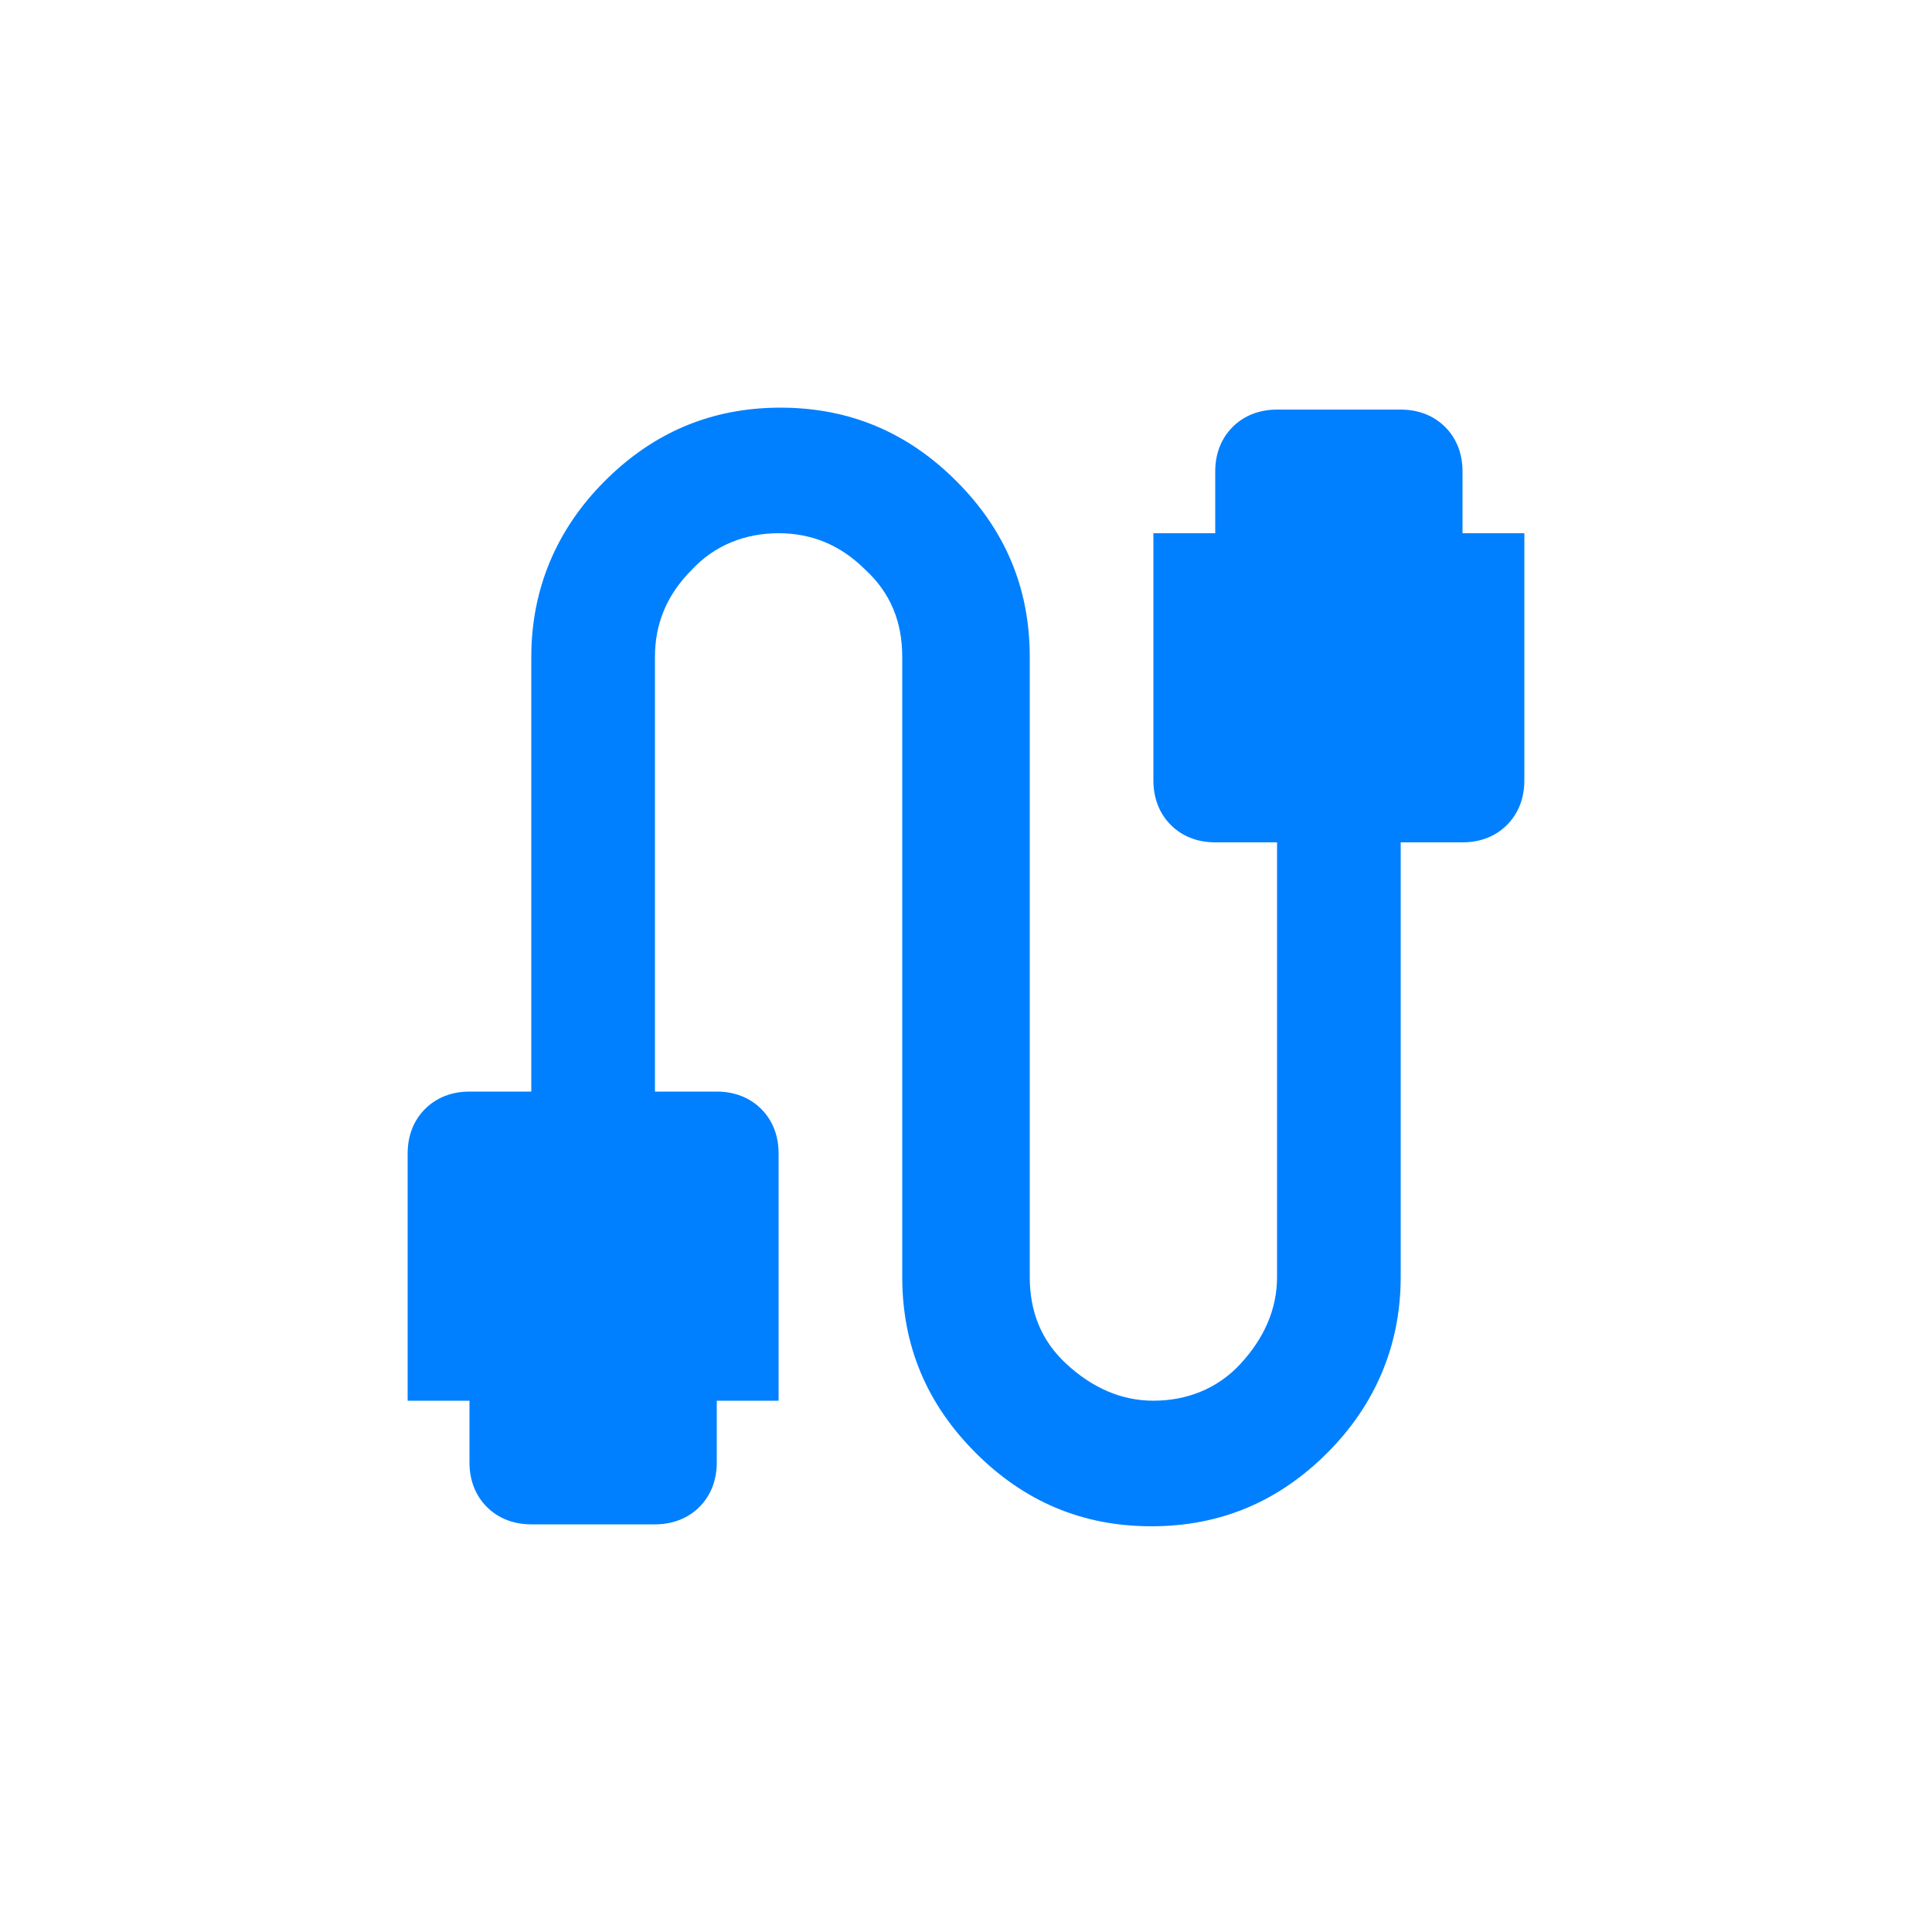 <svg viewBox="0 0 100 100" xmlns:xlink="http://www.w3.org/1999/xlink" version="1.1" xmlns="http://www.w3.org/2000/svg" data-sanitized-data-name="레이어 1" data-name="레이어 1" id="_레이어_1">
  <defs>
    <style>
      .cls-1 {
        stroke-width: 5.2px;
      }

      .cls-1, .cls-2, .cls-3 {
        fill: none;
        stroke: #0080ff;
        stroke-miterlimit: 10;
      }

      .cls-1, .cls-3 {
        stroke-linecap: round;
      }

      .cls-2 {
        stroke-width: 5px;
      }

      .cls-4 {
        fill: url(#_무제_그라디언트_3);
      }

      .cls-4, .cls-5, .cls-6, .cls-7, .cls-8, .cls-9, .cls-10, .cls-11, .cls-12, .cls-13, .cls-14, .cls-15, .cls-16, .cls-17 {
        stroke-width: 0px;
      }

      .cls-5 {
        fill: #0071ce;
      }

      .cls-3 {
        stroke-width: 5.5px;
      }

      .cls-6 {
        fill: url(#_무제_그라디언트_7);
      }

      .cls-7 {
        fill: url(#_무제_그라디언트_8);
      }

      .cls-8 {
        fill: url(#_무제_그라디언트_5);
      }

      .cls-9 {
        fill: url(#_무제_그라디언트_2);
      }

      .cls-10 {
        fill: #231815;
      }

      .cls-11 {
        fill: #0080ff;
      }

      .cls-12 {
        fill: url(#_무제_그라디언트_9);
      }

      .cls-13 {
        fill: url(#_무제_그라디언트_10);
      }

      .cls-14 {
        fill: url(#_무제_그라디언트_11);
      }

      .cls-15 {
        fill: url(#_무제_그라디언트);
      }

      .cls-16 {
        fill: url(#_무제_그라디언트_4);
      }

      .cls-18 {
        display: none;
      }

      .cls-17 {
        fill: url(#_무제_그라디언트_6);
      }
    </style>
    <linearGradient gradientUnits="userSpaceOnUse" gradientTransform="translate(0 -132) scale(1 -1)" y2="-155.8" x2="49.1" y1="-196.5" x1="8.4" data-sanitized-data-name="무제 그라디언트" data-name="무제 그라디언트" id="_무제_그라디언트">
      <stop stop-color="#d683b4" offset="0"></stop>
      <stop stop-color="#926392" offset=".3"></stop>
      <stop stop-color="#5361a4" offset=".7"></stop>
      <stop stop-color="#7eb6d8" offset="1"></stop>
    </linearGradient>
    <linearGradient gradientUnits="userSpaceOnUse" gradientTransform="translate(0 -132) scale(1 -1)" y2="-158.6" x2="52" y1="-199.3" x1="11.2" data-sanitized-data-name="무제 그라디언트 2" data-name="무제 그라디언트 2" id="_무제_그라디언트_2">
      <stop stop-color="#d683b4" offset="0"></stop>
      <stop stop-color="#926392" offset=".3"></stop>
      <stop stop-color="#5361a4" offset=".7"></stop>
      <stop stop-color="#7eb6d8" offset="1"></stop>
    </linearGradient>
    <linearGradient gradientUnits="userSpaceOnUse" gradientTransform="translate(0 -132) scale(1 -1)" y2="-158.6" x2="51.9" y1="-199.3" x1="11.2" data-sanitized-data-name="무제 그라디언트 3" data-name="무제 그라디언트 3" id="_무제_그라디언트_3">
      <stop stop-color="#d683b4" offset="0"></stop>
      <stop stop-color="#926392" offset=".3"></stop>
      <stop stop-color="#5361a4" offset=".7"></stop>
      <stop stop-color="#7eb6d8" offset="1"></stop>
    </linearGradient>
    <linearGradient gradientUnits="userSpaceOnUse" gradientTransform="translate(0 -132) scale(1 -1)" y2="-161.4" x2="54.8" y1="-202.1" x1="14" data-sanitized-data-name="무제 그라디언트 4" data-name="무제 그라디언트 4" id="_무제_그라디언트_4">
      <stop stop-color="#d683b4" offset="0"></stop>
      <stop stop-color="#926392" offset=".3"></stop>
      <stop stop-color="#5361a4" offset=".7"></stop>
      <stop stop-color="#7eb6d8" offset="1"></stop>
    </linearGradient>
    <linearGradient gradientUnits="userSpaceOnUse" gradientTransform="translate(0 -132) scale(1 -1)" y2="-161.4" x2="54.8" y1="-202.2" x1="14" data-sanitized-data-name="무제 그라디언트 5" data-name="무제 그라디언트 5" id="_무제_그라디언트_5">
      <stop stop-color="#d683b4" offset="0"></stop>
      <stop stop-color="#926392" offset=".3"></stop>
      <stop stop-color="#5361a4" offset=".7"></stop>
      <stop stop-color="#7eb6d8" offset="1"></stop>
    </linearGradient>
    <linearGradient gradientUnits="userSpaceOnUse" gradientTransform="translate(0 -132) scale(1 -1)" y2="-161.4" x2="54.7" y1="-202.1" x1="14" data-sanitized-data-name="무제 그라디언트 6" data-name="무제 그라디언트 6" id="_무제_그라디언트_6">
      <stop stop-color="#d683b4" offset="0"></stop>
      <stop stop-color="#926392" offset=".3"></stop>
      <stop stop-color="#5361a4" offset=".7"></stop>
      <stop stop-color="#7eb6d8" offset="1"></stop>
    </linearGradient>
    <linearGradient gradientUnits="userSpaceOnUse" gradientTransform="translate(0 -132) scale(1 -1)" y2="-164.2" x2="57.6" y1="-205" x1="16.8" data-sanitized-data-name="무제 그라디언트 7" data-name="무제 그라디언트 7" id="_무제_그라디언트_7">
      <stop stop-color="#d683b4" offset="0"></stop>
      <stop stop-color="#926392" offset=".3"></stop>
      <stop stop-color="#5361a4" offset=".7"></stop>
      <stop stop-color="#7eb6d8" offset="1"></stop>
    </linearGradient>
    <linearGradient gradientUnits="userSpaceOnUse" gradientTransform="translate(0 -132) scale(1 -1)" y2="-158.6" x2="52" y1="-199.4" x1="11.2" data-sanitized-data-name="무제 그라디언트 8" data-name="무제 그라디언트 8" id="_무제_그라디언트_8">
      <stop stop-color="#d683b4" offset="0"></stop>
      <stop stop-color="#926392" offset=".3"></stop>
      <stop stop-color="#5361a4" offset=".7"></stop>
      <stop stop-color="#7eb6d8" offset="1"></stop>
    </linearGradient>
    <linearGradient gradientUnits="userSpaceOnUse" gradientTransform="translate(0 -132) scale(1 -1)" y2="-185.1" x2="88.9" y1="-185.1" x1="62.4" data-sanitized-data-name="무제 그라디언트 9" data-name="무제 그라디언트 9" id="_무제_그라디언트_9">
      <stop stop-color="#d683b4" offset="0"></stop>
      <stop stop-color="#926392" offset=".3"></stop>
      <stop stop-color="#5361a4" offset=".7"></stop>
      <stop stop-color="#7eb6d8" offset="1"></stop>
    </linearGradient>
    <linearGradient gradientUnits="userSpaceOnUse" gradientTransform="translate(0 -132) scale(1 -1)" y2="-185" x2="88.9" y1="-185" x1="62.4" data-sanitized-data-name="무제 그라디언트 10" data-name="무제 그라디언트 10" id="_무제_그라디언트_10">
      <stop stop-color="#d683b4" offset="0"></stop>
      <stop stop-color="#926392" offset=".3"></stop>
      <stop stop-color="#5361a4" offset=".7"></stop>
      <stop stop-color="#7eb6d8" offset="1"></stop>
    </linearGradient>
    <linearGradient gradientUnits="userSpaceOnUse" gradientTransform="translate(0 -132) scale(1 -1)" y2="-185" x2="88.9" y1="-185" x1="62.4" data-sanitized-data-name="무제 그라디언트 11" data-name="무제 그라디언트 11" id="_무제_그라디언트_11">
      <stop stop-color="#d683b4" offset="0"></stop>
      <stop stop-color="#926392" offset=".3"></stop>
      <stop stop-color="#5361a4" offset=".7"></stop>
      <stop stop-color="#7eb6d8" offset="1"></stop>
    </linearGradient>
  </defs>
  <g class="cls-18" data-sanitized-data-name="레이어 1" data-name="레이어 1" id="_레이어_1-2">
    <g>
      <path d="M159.9-6.6c-11.9,0-21.9,10.1-21.9,22s2.9,12.9,8.1,17c1,.9,1.7,2.1,1.8,3.3-.1.4,0,0-.1,9.6,0,1.2,1,2.3,2.3,2.3h.8c0,5.1,4.1,9.2,9.1,9.2s9.1-4.1,9.1-9.1h0c0,0,.8,0,.8,0,1.2,0,2.3-1,2.3-2.3,0-9.6.1-9.2-.1-9.6.1-1.2.7-2.4,1.7-3.1,5.2-4.2,8.2-10.5,8.2-17.2,0-12.3-9.9-22.1-22.1-22h0ZM167.7,38.4v4.7h-15.4v-4.7h15.4ZM164.6,47.6c0,2.6-2.1,4.6-4.6,4.6s-4.6-2.1-4.6-4.6h0c0,0,9.2,0,9.2,0h0ZM171,29.1c-1.6,1.2-2.6,2.9-3.1,4.8h-15.8c-.5-1.9-1.6-3.6-3.2-4.9-4.1-3.4-6.5-8.3-6.5-13.6,0-9.4,8-17.5,17.4-17.5h.1c9.7,0,17.5,7.8,17.5,17.5.2,5.3-2.2,10.3-6.4,13.7Z" class="cls-11"></path>
      <path d="M167.4,10.8l-5.1,4v-2.2c0-1.8-2.2-2.9-3.6-1.8l-8.7,6.8c-1,.8-1.1,2.2-.4,3.1.8,1,2.2,1.1,3.1.4l5.1-4v2.2c0,1.8,2.2,2.9,3.6,1.8l8.7-6.8c1-.8,1.1-2.2.4-3.1-.7-1-2.1-1.2-3.1-.4h0Z" class="cls-11"></path>
      <path d="M160.1-11c1.2,0,2.2-1,2.2-2.3v-4.6c0-1.2-1-2.2-2.2-2.2s-2.3,1-2.3,2.2v4.7c0,1.2,1,2.2,2.3,2.2Z" class="cls-11"></path>
      <path d="M138.1-3.2c.9.9,2.3.9,3.2,0s.9-2.3,0-3.2l-3.3-3.3c-.9-.9-2.3-.9-3.2,0s-.9,2.3,0,3.2l3.3,3.3Z" class="cls-11"></path>
      <path d="M133.5,15.5c0-1.2-1-2.2-2.3-2.2h-4.7c-1.2,0-2.3,1-2.3,2.2s1,2.3,2.3,2.3h4.7c1.3,0,2.3-1,2.3-2.3Z" class="cls-11"></path>
      <path d="M193.4,13.3h-4.7c-1.2,0-2.3,1-2.3,2.2s1,2.3,2.3,2.3h4.7c1.2,0,2.3-1,2.3-2.3s-1-2.2-2.3-2.2Z" class="cls-11"></path>
      <path d="M182-3.2l3.3-3.3c.9-.9.9-2.3,0-3.2s-2.3-.9-3.2,0l-3.3,3.3c-.9.9-.9,2.3,0,3.2.8.8,2.3.8,3.2,0Z" class="cls-11"></path>
    </g>
  </g>
  <g class="cls-18" data-sanitized-data-name="레이어 2" data-name="레이어 2" id="_레이어_2">
    <g>
      <g>
        <g>
          <g>
            <path d="M39.7,45.4h-5.7c-1.9,0-3.5-1.6-3.5-3.5s1.6-3.5,3.5-3.5h5.7c1.9,0,3.5,1.6,3.5,3.5s-1.6,3.5-3.5,3.5ZM34,40.5c-.8,0-1.4.6-1.4,1.4s.6,1.4,1.4,1.4h5.7c.8,0,1.4-.6,1.4-1.4s-.6-1.4-1.4-1.4h-5.7Z" class="cls-5"></path>
            <path d="M29.1,45.4h-5.7c-1.9,0-3.5-1.6-3.5-3.5s1.6-3.5,3.5-3.5h5.7c1.9,0,3.5,1.6,3.5,3.5s-1.6,3.5-3.5,3.5ZM23.4,40.5c-.8,0-1.4.6-1.4,1.4s.6,1.4,1.4,1.4h5.7c.8,0,1.4-.6,1.4-1.4s-.6-1.4-1.4-1.4h-5.7Z" class="cls-5"></path>
          </g>
          <g>
            <path d="M39.7,63.1h-5.7c-1.9,0-3.5-1.6-3.5-3.5s1.6-3.5,3.5-3.5h5.7c1.9,0,3.5,1.6,3.5,3.5s-1.6,3.5-3.5,3.5ZM34,58.2c-.8,0-1.4.6-1.4,1.4s.6,1.4,1.4,1.4h5.7c.8,0,1.4-.6,1.4-1.4s-.6-1.4-1.4-1.4h-5.7Z" class="cls-5"></path>
            <path d="M29.1,63.1h-5.7c-1.9,0-3.5-1.6-3.5-3.5s1.6-3.5,3.5-3.5h5.7c1.9,0,3.5,1.6,3.5,3.5,0,2-1.6,3.5-3.5,3.5ZM23.4,58.2c-.8,0-1.4.6-1.4,1.4s.6,1.4,1.4,1.4h5.7c.8,0,1.4-.6,1.4-1.4s-.6-1.4-1.4-1.4h-5.7Z" class="cls-5"></path>
          </g>
        </g>
        <g>
          <g>
            <path d="M76.6,45.4h-5.7c-1.9,0-3.5-1.6-3.5-3.5s1.6-3.5,3.5-3.5h5.7c1.9,0,3.5,1.6,3.5,3.5s-1.5,3.5-3.5,3.5ZM70.9,40.5c-.8,0-1.4.6-1.4,1.4s.6,1.4,1.4,1.4h5.7c.8,0,1.4-.6,1.4-1.4s-.6-1.4-1.4-1.4h-5.7Z" class="cls-5"></path>
            <path d="M66,45.4h-5.7c-1.9,0-3.5-1.6-3.5-3.5s1.6-3.5,3.5-3.5h5.7c1.9,0,3.5,1.6,3.5,3.5s-1.6,3.5-3.5,3.5ZM60.3,40.5c-.8,0-1.4.6-1.4,1.4s.6,1.4,1.4,1.4h5.7c.8,0,1.4-.6,1.4-1.4s-.6-1.4-1.4-1.4h-5.7Z" class="cls-5"></path>
          </g>
          <g>
            <path d="M76.6,63.1h-5.7c-1.9,0-3.5-1.6-3.5-3.5s1.6-3.5,3.5-3.5h5.7c1.9,0,3.5,1.6,3.5,3.5s-1.5,3.5-3.5,3.5ZM70.9,58.2c-.8,0-1.4.6-1.4,1.4s.6,1.4,1.4,1.4h5.7c.8,0,1.4-.6,1.4-1.4s-.6-1.4-1.4-1.4h-5.7Z" class="cls-5"></path>
            <path d="M66,63.1h-5.7c-1.9,0-3.5-1.6-3.5-3.5s1.6-3.5,3.5-3.5h5.7c1.9,0,3.5,1.6,3.5,3.5s-1.6,3.5-3.5,3.5ZM60.3,58.2c-.8,0-1.4.6-1.4,1.4s.6,1.4,1.4,1.4h5.7c.8,0,1.4-.6,1.4-1.4s-.6-1.4-1.4-1.4h-5.7Z" class="cls-5"></path>
          </g>
        </g>
      </g>
      <path d="M81.4,70.2H18.6c-3.3,0-5.9-2.7-5.9-5.9v-26.2c0-3.3,2.7-5.9,5.9-5.9h62.8c3.3,0,5.9,2.7,5.9,5.9v26.1c0,3.3-2.6,6-5.9,6ZM18.6,34.3c-2.1,0-3.9,1.7-3.9,3.9v26.1c0,2.1,1.7,3.9,3.9,3.9h62.8c2.1,0,3.9-1.7,3.9-3.9v-26.2c0-2.1-1.7-3.9-3.9-3.9H18.6Z" class="cls-5"></path>
    </g>
  </g>
  <g class="cls-18" data-sanitized-data-name="레이어 4" data-name="레이어 4" id="_레이어_4">
    <g>
      <line y2="30.6" x2="19.4" y1="42.2" x1="9.8" class="cls-3"></line>
      <line y2="51.8" x2="35.7" y1="39.5" x1="20.8" class="cls-3"></line>
      <line y2="29.7" x2="41.4" y1="41.3" x1="31.9" class="cls-3"></line>
      <line y2="73.9" x2="38.7" y1="61.6" x1="23.8" class="cls-3"></line>
      <line y2="51.8" x2="44.4" y1="63.4" x1="34.9" class="cls-3"></line>
      <line y2="52" x2="56.8" y1="39.7" x1="41.9" class="cls-3"></line>
      <line y2="29.9" x2="62.5" y1="41.5" x1="52.9" class="cls-3"></line>
      <line y2="50.6" x2="24.1" y1="62.2" x1="14.6" class="cls-3"></line>
      <line y2="74.1" x2="61.3" y1="61.8" x1="46.4" class="cls-3"></line>
      <line y2="52" x2="67" y1="63.5" x1="57.5" class="cls-3"></line>
      <line y2="52.2" x2="79.4" y1="39.9" x1="64.5" class="cls-3"></line>
      <line y2="30.1" x2="85.1" y1="41.6" x1="75.5" class="cls-3"></line>
      <line y2="73.2" x2="83.3" y1="60.9" x1="68.4" class="cls-3"></line>
      <line y2="51.1" x2="89" y1="62.6" x1="79.5" class="cls-3"></line>
    </g>
  </g>
  <g class="cls-18" data-sanitized-data-name="레이어 5" data-name="레이어 5" id="_레이어_5">
    <g>
      <path d="M82.8,69.1H17.2c-5.7,0-10.3-4.6-10.3-10.3v-11.6c0-5.7,4.6-10.3,10.3-10.3h65.5c5.7,0,10.3,4.6,10.3,10.3v11.5c0,5.8-4.5,10.4-10.2,10.4Z" class="cls-2"></path>
      <path d="M43.8,47.1h-26c-1,0-1.8.8-1.8,1.8v8.2c0,1,.8,1.8,1.8,1.8h26c1,0,1.8-.8,1.8-1.8v-8.2c.1-1-.8-1.8-1.8-1.8ZM42.1,55.9h-22.4v-2.9h22.5v2.9h-.1Z" class="cls-11"></path>
      <path d="M80.1,47.1h-26c-1,0-1.8.8-1.8,1.8v8.2c0,1,.8,1.8,1.8,1.8h26c1,0,1.8-.8,1.8-1.8v-8.2c0-1-.7-1.8-1.8-1.8ZM78.4,55.9h-22.5v-2.9h22.5v2.9Z" class="cls-11"></path>
    </g>
  </g>
  <g class="cls-18" data-sanitized-data-name="레이어 6" data-name="레이어 6" id="_레이어_6">
    <g>
      <path d="M25.6,47.3h0c-.6-.6-.6-1.5,0-2.1l12.8-12.8c.6-.6,1.5-.6,2.1,0h0c.6.6.6,1.5,0,2.1l-12.8,12.8c-.6.6-1.6.6-2.1,0Z" class="cls-15"></path>
      <path d="M31.2,47.3h0c-.6-.6-.6-1.5,0-2.1l11.8-11.7c.6-.6,1.5-.6,2.1,0h0c.6.6.6,1.5,0,2.1l-11.8,11.7c-.6.6-1.5.6-2.1,0Z" class="cls-9"></path>
      <path d="M12.5,66h0c-.6-.6-.6-1.5,0-2.1l5.3-5.3c.6-.6,1.5-.6,2.1,0h0c.6.6.6,1.5,0,2.1l-5.3,5.3c-.6.6-1.5.6-2.1,0Z" class="cls-4"></path>
      <path d="M36.8,47.3h0c-.6-.6-.6-1.5,0-2.1l16.3-16.2c.6-.6,1.5-.6,2.1,0h0c.6.6.6,1.5,0,2.1l-16.3,16.2c-.6.6-1.5.6-2.1,0Z" class="cls-16"></path>
      <path d="M18.7,65.5h0c-.6-.6-.6-1.5,0-2.1l4.7-4.7c.6-.6,1.5-.6,2.1,0h0c.6.6.6,1.5,0,2.1l-4.7,4.7c-.6.5-1.5.5-2.1,0Z" class="cls-8"></path>
      <path d="M14.3,69.8h0c-.6-.6-.6-1.5,0-2.1l1.5-1.5c.6-.6,1.5-.6,2.1,0h0c.6.6.6,1.5,0,2.1l-1.5,1.5c-.6.6-1.5.6-2.1,0Z" class="cls-17"></path>
      <path d="M42.5,47.3h0c-.6-.6-.6-1.5,0-2.1l7.1-7.1c.6-.6,1.5-.6,2.1,0h0c.6.6.6,1.5,0,2.1l-7.1,7.1c-.6.6-1.6.6-2.1,0Z" class="cls-6"></path>
      <path d="M45.9,32.7h0c-.6-.6-.6-1.5,0-2.1l1.6-1.6c.6-.6,1.5-.6,2.1,0h0c.6.6.6,1.5,0,2.1l-1.6,1.6c-.6.6-1.6.6-2.1,0Z" class="cls-7"></path>
      <path d="M19.2,49.4c.1,0,.2,0,.3.2h0v1.3c0,.2-.1.3-.3.3h-4.4c-.3,0-.4.2-.4.4v.3c0,.3.1.4.4.4h3.7c1.2,0,1.9.7,1.9,1.8v.8c0,1-.6,1.7-1.9,1.7h-5.7c-.1,0-.2,0-.3-.2h0v-1.2c0,0,.1-.2.2-.3h5.3c.3,0,.4-.2.4-.4v-.3c0-.3-.1-.4-.4-.4h-3.7c-1.2,0-1.9-.7-1.9-1.8v-.7c0-1,.6-1.7,1.9-1.7l4.9-.2h0Z" class="cls-10"></path>
      <path d="M23.1,49.4c.1,0,.2,0,.3.2h0v6.7c0,0-.1.3-.2.3h-1.3c-.1,0-.2,0-.3-.2h0v-6.7c0,0,.1-.2.2-.3h1.3Z" class="cls-10"></path>
      <path d="M32,49.4c0,0,.3,0,.3.2h0v1.2c0,0,0,.3-.3.3h-4.4c-.9,0-1.1.2-1.1,1.2v1.4c0,.9.2,1.2,1.1,1.2h3.3c.3,0,.4,0,.4-.5v-.6q0,0-.1,0h-2.8c-.1,0-.2,0-.3-.2h0v-.8c0,0,.1-.2.2-.3h4.4c.2,0,.3,0,.3.2h0v2.4c0,1.2-.5,1.6-1.3,1.6h-4.2c-2.1,0-2.9-.7-2.9-2.7v-1.8c0-2,.8-2.7,2.9-2.7h4.5Z" class="cls-10"></path>
      <path d="M36.4,49.4c.9,0,1,.2,1.4.7l3.2,4.7h0c0,0,0,0,0,0q0,0,0,0v-5.1c0,0,0-.2.2-.3h1.4c0,0,.2,0,.3.2h0v5.7c0,1-.3,1.2-1.1,1.2h-1.1c-.9,0-1-.2-1.4-.7l-3.2-4.7h0c0,0,0,0,0,0q0,0,0,0v5.1c0,0,0,.2-.2.3h-1.3c0,0-.2,0-.3-.2h0v-5.7c0-1,.3-1.2,1.1-1.2h1Z" class="cls-10"></path>
      <path d="M48.9,51.2h0c0,0,0,0,0,0q0,0,0,0l-2.6,5.3c0,0,0,.2-.3,0h-1.6c-.2,0-.2,0,0-.3l3.2-6c.4-.7.8-.9,1.3-.9h.7c.6,0,1,.2,1.4.9l3.2,6c0,.2,0,.3,0,.3h-1.7c0,0-.2,0-.3,0l-2.8-5.3Z" class="cls-10"></path>
      <path d="M55.7,49.4c0,0,.2,0,.3.2h0v4c0,.9.2,1.2,1.1,1.2h3.9c0,0,.3,0,.3.2h0v1.2c0,0,0,.3-.2.3h-4c-2.1,0-2.9-.7-2.9-2.7v-4.2c0,0,0-.2.2-.3h1.3Z" class="cls-10"></path>
      <path d="M69,53.9c.8,0,1.7-.4,1.7-1.8v-.6c0-1.4-.6-2.1-2.3-2.1h-5.6c0,0-.3,0-.3.2h0v6.7c0,0,0,.3.2.3h1.4c0,0,.2,0,.3-.2h0v-2.4h2.6l1.9,2.6c0,0,.2.2.3,0h1.6c0,0,.2,0,.2-.2h0c0,0-2-2.6-2-2.6ZM68,52.3h-3.6v-1q0,0,0,0h3.5c.5,0,.7,0,.7.6.1.4,0,.5-.7.5h0Z" class="cls-12"></path>
      <path d="M79.8,49.4h-5.2c-2.1,0-2.9.7-2.9,2.7v1.8c0,2,.8,2.7,2.9,2.7h4.2c.8,0,1.3-.4,1.3-1.6v-2.4c0,0,0-.3-.2-.3h-4.4c0,0-.2,0-.3.2h0v1c0,0,0,.2.2.3h2.9q0,0,0,0v.6c0,.3,0,.5-.4.5h-3.3c-.9,0-1.1-.2-1.1-1.2v-1.4c0-.9.2-1.2,1.1-1.2h5.2c0,0,.3,0,.3-.2h0v-1.2c0-.3-.2-.4-.4-.4h0Z" class="cls-13"></path>
      <path d="M89,52.9c.4-.3.6-.8.6-1.3v-.5c0-1.2-.5-1.7-2-1.7h-6c0,0-.3,0-.3.2h0v6.7c0,0,0,.3.2.3h6.3c1.4,0,1.8-.7,1.8-1.8v-.6c.1-.5-.2-1-.6-1.3ZM83.2,51.3q0,0,0,0h3.9c.4,0,.6,0,.6.5v.2c0,.3-.2.5-.6.5h-4v-1.1h0ZM87.8,54.5c0,.3-.2.5-.6.5h-3.9q0,0,0,0v-1.1h4c.5,0,.6.2.6.5v.2h0Z" class="cls-14"></path>
      <path d="M30.6,64.5c-.4,0-.7,0-1-.4-.2-.3-.4-.7-.4-1.1v-.9c.2-.5.4-1.1.8-1.5.3-.4.8-.6,1.3-.6s.5,0,.7.2c.2,0,.4.3.5.5s.2.5.2.8v1c-.2.4-.3.7-.5,1.1-.2.3-.4.5-.7.7-.2.1-.5.2-.9.2ZM32.3,62v-.4c0-.2,0-.4,0-.7,0-.2-.2-.3-.3-.5-.2,0-.4-.2-.6-.2-.4,0-.8,0-1,.4-.3.3-.5.7-.6,1.2-.1.3-.1.6-.1.9s.1.7.3.9c.2.2.5.4.7.3.4,0,.8-.2,1-.5.3-.4.5-.8.5-1.2l.2-.2Z" class="cls-10"></path>
      <path d="M34,61.2v.5c0-.2.2-.3.4-.5.2,0,.4-.2.6-.2.3,0,.5,0,.7.3.2.3.2.6,0,.9l-.3,2.1h-.3l.3-2.1v-.3c0-.3-.2-.5-.5-.5h0c-.2,0-.4,0-.6.2-.2.2-.4.3-.5.6l-.4,2.2h-.3l.6-3.2h.3Z" class="cls-10"></path>
      <path d="M37.6,64.5c-.2,0-.5,0-.7-.2s-.3-.3-.4-.6c0-.2,0-.5,0-.8h0c0-.4,0-.7.3-.9,0-.2.3-.5.6-.6.2,0,.5-.2.7-.2s.4,0,.6.2c.2,0,.3.3.4.5,0,.2,0,.5,0,.7v.2h-2.2v.7c0,.2.2.3.3.5,0,0,.3.2.5.2s.4,0,.5,0c.2,0,.3-.2.4-.3l.2.2c0,.2-.3.3-.5.4-.2,0-.4,0-.7,0ZM38,61.4c-.3,0-.5,0-.7.3s-.4.5-.5.8h1.9c0-.3,0-.5,0-.7-.2-.2-.4-.4-.6-.4Z" class="cls-10"></path>
      <path d="M41.1,64.4l.5-2.9h-.5v-.3h.6v-.4c0-.3.3-.5.5-.7s.5-.3.7-.3.3,0,.4,0v.3h-.4c-.2,0-.4,0-.5.2,0,0-.2.3-.3.5v.4c0,0,.6,0,.6,0v.3h-.7l-.5,2.9h-.4Z" class="cls-10"></path>
      <path d="M43,62.8c0-.3,0-.6.3-.9,0-.2.3-.4.6-.6.2,0,.5-.2.8-.2s.5,0,.7.2c.2,0,.3.3.4.6,0,.3,0,.5,0,.8h0c0,.6-.2,1-.5,1.3s-.7.5-1.1.4c-.3,0-.7,0-.9-.4-.2-.3-.3-.7-.3-1v-.2h0ZM43.3,62.9c0,.2,0,.4,0,.7,0,.2,0,.3.3.5,0,0,.3.2.5.2s.4,0,.6-.2c.2,0,.3-.3.4-.5,0-.2.2-.4.2-.7h0c0-.4,0-.8-.2-1,0-.2-.4-.4-.7-.4s-.6,0-.8.4c-.2.2-.4.5-.4,1h0Z" class="cls-10"></path>
      <path d="M48.2,61.5h-.2c-.2,0-.4,0-.6.2-.2,0-.3.3-.4.5l-.4,2.2h-.3l.6-3.2h.3l-.2.5c0-.2.2-.3.4-.4.2,0,.4,0,.5,0h.3v.3Z" class="cls-10"></path>
      <path d="M51.7,64.4v-.4c0,.2-.3.3-.5.4s-.4,0-.6,0-.5,0-.7-.3c-.2-.2-.3-.4-.2-.6,0-.2,0-.4.2-.6,0-.2.3-.3.6-.4.3,0,.5,0,.8,0h.7v-.4c0-.2,0-.4,0-.5s-.3-.2-.5-.2-.4,0-.6.2c-.2,0-.3.3-.3.5h-.6c0-.3.2-.5.4-.7.3-.2.6-.3.9-.3s.6,0,.8.3.3.5.2.7l-.3,1.6v.6h-.3ZM50.6,64.1c.2,0,.4,0,.6-.2.2,0,.4-.3.5-.5v-.7c0,0-.5,0-.5,0-.3,0-.6,0-.9.2-.2,0-.4.3-.4.5s0,.3,0,.4c.3.3.5.4.6.3Z" class="cls-10"></path>
      <path d="M53.3,64.4h-.3l.8-4.6h.4l-.9,4.6Z" class="cls-10"></path>
      <path d="M54.6,64.4h-.4l.8-4.6h.4l-.8,4.6Z" class="cls-10"></path>
      <path d="M55.6,64.2q0,0,0-.2s0,0,.2,0,0,0,.2,0c0,0,0,.1,0,.2s0,0,0,.2c0,0,0,0-.2,0s0,0-.2,0q0,0,0-.2Z" class="cls-10"></path>
    </g>
  </g>
  <g class="cls-18" data-sanitized-data-name="레이어 7" data-name="레이어 7" id="_레이어_7">
    <g>
      <path d="M24.4,28.8c-11.8,0-21.4,9.6-21.4,21.4s9.6,21.4,21.4,21.4,21.4-9.6,21.4-21.4-9.5-21.4-21.4-21.4ZM37.2,53.2h-9.7v10.3h-6.1v-10.3h-9.7v-5.9h9.7v-10.4h6.1v10.3h9.7v6Z" class="cls-11"></path>
      <path d="M76.2,29.3c-11.8,0-21.4,9.6-21.4,21.4s9.6,21.4,21.4,21.4,21.4-9.6,21.4-21.4-9.6-21.4-21.4-21.4ZM83.4,62.3l-7.3-7.3-6.9,6.9-4.2-4.3,6.9-6.9-7.3-7.3,4.3-4.3,7.3,7.3,6.9-6.9,4.2,4.2-6.9,6.9,7.3,7.3-4.3,4.4Z" class="cls-11"></path>
    </g>
  </g>
  <g class="cls-18" data-sanitized-data-name="레이어 8" data-name="레이어 8" id="_레이어_8">
    <g>
      <circle r="39.5" cy="50.8" cx="50.8" class="cls-2"></circle>
      <path d="M82.4,50.8c0,17.4-14.1,31.5-31.5,31.5s-31.6-14.1-31.6-31.5,14.1-31.5,31.5-31.5,31.6,14,31.6,31.5Z" class="cls-2"></path>
    </g>
  </g>
  <g class="cls-18" data-sanitized-data-name="레이어 9" data-name="레이어 9" id="_레이어_9">
    <g>
      <path d="M77.1,74.6H22.9c-3.6,0-6.5-2.9-6.5-6.5V18.2c0-3.6,2.9-6.5,6.5-6.5h54.2c3.6,0,6.5,2.9,6.5,6.5v49.9c0,3.6-2.9,6.5-6.5,6.5Z" class="cls-1"></path>
      <path d="M63.9,37h-9.8v9.7h-8.2v-9.7h-9.8v-8.2h9.8v-9.8h8.2v9.8h9.8v8.2Z" class="cls-11"></path>
      <rect height="8.8" width="37.3" y="55.3" x="31.3" class="cls-11"></rect>
      <g>
        <line y2="91.5" x2="50" y1="84.7" x1="50" class="cls-1"></line>
        <line y2="88.1" x2="64.9" y1="81.9" x1="59.7" class="cls-1"></line>
        <line y2="88.1" x2="35.1" y1="81.9" x1="40.4" class="cls-1"></line>
      </g>
    </g>
  </g>
  <path d="M27.5,78.9c-.9,0-1.7-.3-2.3-.9s-.9-1.4-.9-2.3v-3.2h-3.2v-12.8c0-.9.3-1.7.9-2.3.6-.6,1.4-.9,2.3-.9h3.2v-22.5c0-3.5,1.3-6.6,3.8-9.1,2.5-2.5,5.5-3.8,9.1-3.8s6.6,1.3,9.1,3.8c2.5,2.5,3.8,5.5,3.8,9.1v32.1c0,1.8.6,3.3,1.9,4.5s2.8,1.9,4.5,1.9,3.3-.6,4.5-1.9,1.9-2.8,1.9-4.5v-22.5h-3.2c-.9,0-1.7-.3-2.3-.9-.6-.6-.9-1.4-.9-2.3v-12.8h3.2v-3.2c0-.9.3-1.7.9-2.3.6-.6,1.4-.9,2.3-.9h6.4c.9,0,1.7.3,2.3.9.6.6.9,1.4.9,2.3v3.2h3.2v12.8c0,.9-.3,1.7-.9,2.3-.6.6-1.4.9-2.3.9h-3.2v22.5c0,3.5-1.3,6.6-3.8,9.1-2.5,2.5-5.5,3.8-9.1,3.8s-6.6-1.3-9.1-3.8c-2.5-2.5-3.8-5.5-3.8-9.1v-32.1c0-1.8-.6-3.3-1.9-4.5-1.3-1.3-2.8-1.9-4.5-1.9s-3.3.6-4.5,1.9c-1.3,1.3-1.9,2.8-1.9,4.5v22.5h3.2c.9,0,1.7.3,2.3.9.6.6.9,1.4.9,2.3v12.8h-3.2v3.2c0,.9-.3,1.7-.9,2.3s-1.4.9-2.3.9h-6.4Z" class="cls-11"></path>
</svg>